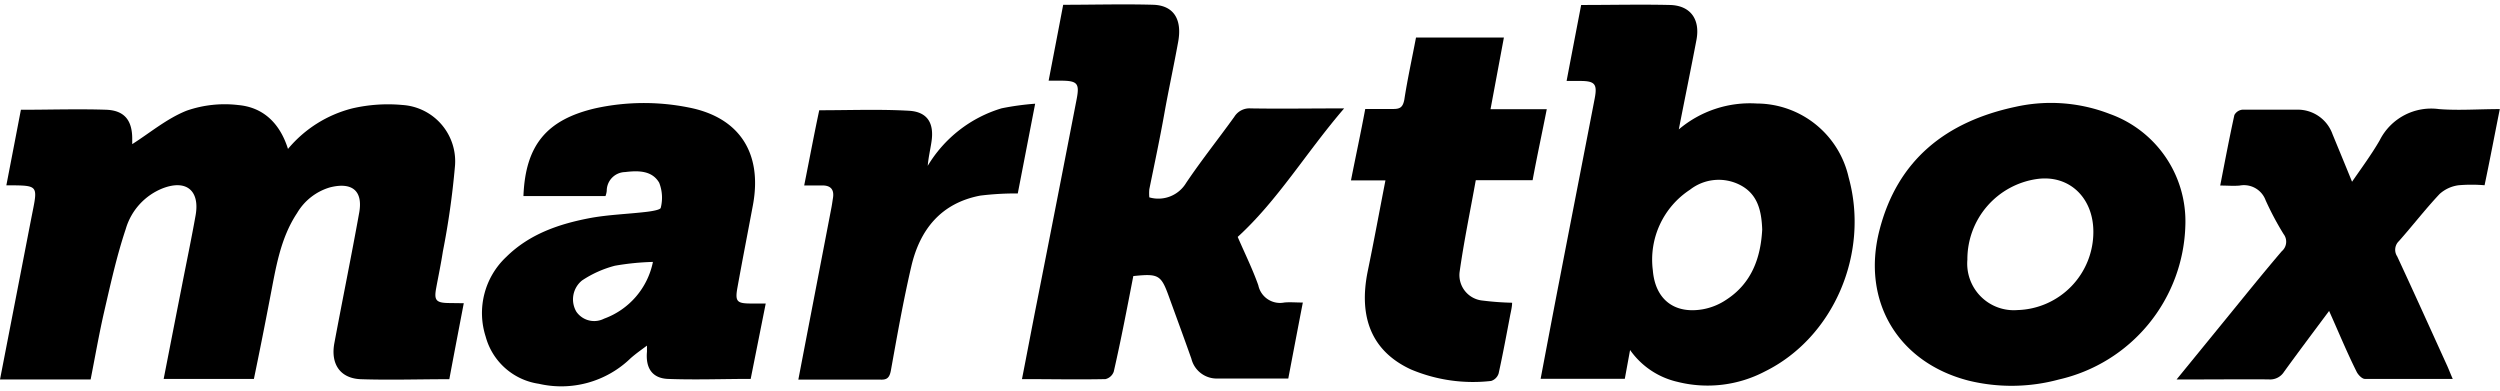 <svg id="Ebene_1" data-name="Ebene 1" xmlns="http://www.w3.org/2000/svg" viewBox="0 0 256 40"><path d="M47.49,31.05c-.51,2.67-1,5.21-1.48,7.78-3.1,0-6.09.1-9.08,0-2.11-.09-3.09-1.57-2.69-3.7.83-4.45,1.74-8.89,2.54-13.34.41-2.25-.72-3.18-3-2.6a5.81,5.81,0,0,0-3.36,2.63c-1.73,2.61-2.17,5.62-2.75,8.59Q26.87,34.6,26,38.8H16.76c.62-3.17,1.22-6.25,1.83-9.34.48-2.47,1-4.94,1.44-7.41s-.89-3.71-3.36-2.77a6.4,6.4,0,0,0-3.79,4.16c-.92,2.75-1.55,5.6-2.2,8.42-.53,2.3-.93,4.62-1.4,7H0L2.24,27.32c.39-2,.76-3.94,1.15-5.91.45-2.25.35-2.4-1.87-2.43H.65c.51-2.64,1-5.17,1.49-7.74,3,0,5.89-.1,8.79,0,1.86.09,2.62,1.14,2.61,3,0,.26,0,.52,0,.52,1.81-1.15,3.56-2.63,5.58-3.43a11.87,11.87,0,0,1,5.31-.57c2.55.24,4.24,1.88,5.06,4.49a12.61,12.61,0,0,1,6.58-4.15,16.21,16.21,0,0,1,5.14-.35,5.78,5.78,0,0,1,5.37,6.36,82,82,0,0,1-1.23,8.64c-.19,1.24-.45,2.48-.68,3.72s-.06,1.54,1.26,1.56Z"/><path d="M166.92,35.84l-.54,2.95h-8.62c.64-3.37,1.27-6.72,1.92-10.06,1.2-6.22,2.42-12.44,3.62-18.66.28-1.47,0-1.77-1.45-1.78h-1.43c.51-2.69,1-5.22,1.49-7.78,3.12,0,6.12-.07,9.11,0,2.08.06,3.09,1.46,2.7,3.56-.57,3-1.19,6-1.81,9.18a11.27,11.27,0,0,1,8-2.65,9.68,9.68,0,0,1,9.39,7.56c2.16,7.79-1.54,16.41-8.58,19.88a12.62,12.62,0,0,1-8.95,1.06A8.15,8.15,0,0,1,166.92,35.84ZM180.45,23.5c-.07-1.92-.46-3.63-2.27-4.56a4.78,4.78,0,0,0-5.13.49,8.55,8.55,0,0,0-3.8,8.25c.24,2.94,2.15,4.48,5.06,4a6.3,6.3,0,0,0,2.48-1C179.37,29,180.3,26.4,180.45,23.5Z"/><path d="M116.05,28.27c-.64,3.3-1.26,6.55-2,9.78a1.19,1.19,0,0,1-.85.77c-2.8.06-5.6,0-8.55,0,.52-2.64,1-5.2,1.51-7.77q2.06-10.42,4.08-20.85c.33-1.68.09-1.93-1.63-1.94h-1.23c.51-2.65,1-5.18,1.49-7.77,3.13,0,6.21-.09,9.27,0,2.07.09,2.93,1.52,2.5,3.82-.45,2.48-1,5-1.43,7.42s-1,5.1-1.52,7.65a4.59,4.59,0,0,0,0,.83,3.32,3.32,0,0,0,3.77-1.48c1.56-2.32,3.31-4.51,4.94-6.78a1.82,1.82,0,0,1,1.67-.85c3.06.05,6.13,0,9.57,0-3.89,4.52-6.79,9.41-10.9,13.16.71,1.65,1.51,3.26,2.11,4.95a2.27,2.27,0,0,0,2.65,1.77c.58-.06,1.17,0,1.91,0-.52,2.68-1,5.21-1.49,7.78-2.56,0-5,0-7.44,0A2.67,2.67,0,0,1,122,36.74c-.76-2.15-1.55-4.29-2.33-6.44S118.61,28,116.05,28.27Z"/><path d="M223.78,23.09a16.65,16.65,0,0,1-12.95,15.77,18.5,18.5,0,0,1-9.23.12c-7.23-1.85-11-8.12-9.15-15.38s6.86-11.15,13.93-12.66a16.64,16.64,0,0,1,9.64.72A11.68,11.68,0,0,1,223.78,23.09Zm-9.42.64c0-3.5-2.49-5.86-5.77-5.4a8.3,8.3,0,0,0-7.13,8.26,4.77,4.77,0,0,0,5.14,5.16A8,8,0,0,0,214.36,23.73Z"/><path d="M62,20.08h-8.4c.2-5.22,2.38-7.84,7.41-9A23.27,23.27,0,0,1,70.49,11c5.22,1,7.6,4.67,6.61,10-.53,2.83-1.08,5.64-1.59,8.47-.25,1.39-.05,1.6,1.33,1.61h1.57L76.87,38.8c-2.85,0-5.68.11-8.5,0-1.62-.08-2.27-1.15-2.12-2.79,0-.31,0-.62,0-.62-.45.34-1.09.78-1.67,1.29a10.2,10.2,0,0,1-9.4,2.62,6.63,6.63,0,0,1-5.45-4.84,7.88,7.88,0,0,1,2.11-8.15c2.4-2.37,5.46-3.4,8.68-4,1.85-.33,3.75-.39,5.63-.61.54-.06,1.48-.21,1.51-.42a4.19,4.19,0,0,0-.16-2.57c-.74-1.27-2.17-1.25-3.5-1.09a1.92,1.92,0,0,0-1.87,1.92A2.06,2.06,0,0,1,62,20.08Zm4.89,6.74a26.52,26.52,0,0,0-3.92.39,11.13,11.13,0,0,0-3.37,1.51,2.49,2.49,0,0,0-.58,3.2,2.22,2.22,0,0,0,2.84.71A7.83,7.83,0,0,0,66.86,26.82Z"/><path d="M222.88,38.86l5-6.13c1.92-2.35,3.82-4.72,5.77-7a1.28,1.28,0,0,0,.19-1.76A30.47,30.47,0,0,1,232,20.51,2.36,2.36,0,0,0,229.35,19c-.62.06-1.25,0-2,0,.48-2.47.93-4.85,1.45-7.22a1.06,1.06,0,0,1,.83-.55c1.85,0,3.7,0,5.56,0a3.78,3.78,0,0,1,3.66,2.51c.65,1.58,1.31,3.17,2,4.87,1-1.45,2-2.8,2.83-4.24a5.9,5.9,0,0,1,6.06-3.2c2,.16,4.08,0,6.24,0-.53,2.64-1,5.14-1.56,7.8a15.74,15.74,0,0,0-2.66,0,3.59,3.59,0,0,0-1.94.89c-1.46,1.55-2.76,3.24-4.17,4.83a1.22,1.22,0,0,0-.18,1.56c1.74,3.74,3.44,7.51,5.15,11.27.17.39.32.78.54,1.28-3.11,0-6.06,0-9,0-.29,0-.7-.43-.85-.75-1-2-1.87-4.12-2.81-6.21-1.54,2.07-3.1,4.14-4.62,6.24a1.68,1.68,0,0,1-1.57.77C229.27,38.83,226.21,38.86,222.88,38.86Z"/><path d="M145,3.84h9l-1.37,7.34h5.76c-.49,2.49-1,4.83-1.45,7.27h-5.82c-.57,3.18-1.22,6.29-1.66,9.43a2.62,2.62,0,0,0,2.38,2.9,29.08,29.08,0,0,0,3,.22c0,.37-.1.81-.19,1.24-.38,2-.75,4-1.19,6a1.18,1.18,0,0,1-.77.77,16.35,16.35,0,0,1-8.21-1.18c-3.94-1.82-5.41-5.24-4.42-10.08.62-3,1.19-6.1,1.81-9.28h-3.53c.49-2.49,1-4.83,1.46-7.31,1,0,1.91,0,2.84,0,.71,0,1-.15,1.16-.94C144.12,8.13,144.59,6,145,3.84Z"/><path d="M106,10.62c-.64,3.3-1.21,6.26-1.78,9.19a29.62,29.62,0,0,0-3.84.22c-4,.76-6.18,3.46-7.06,7.24-.82,3.52-1.45,7.09-2.09,10.65-.14.76-.4,1-1.13.95-2.75,0-5.51,0-8.35,0,1.15-6,2.27-11.78,3.39-17.62.06-.31.1-.62.15-.93.16-.91-.22-1.35-1.14-1.33h-1.8c.53-2.65,1-5.17,1.54-7.7,3.1,0,6.14-.12,9.16.05,1.93.1,2.63,1.28,2.33,3.2-.12.8-.31,1.59-.38,2.44a13.26,13.26,0,0,1,7.57-5.89A27.49,27.49,0,0,1,106,10.62Z"/></svg>